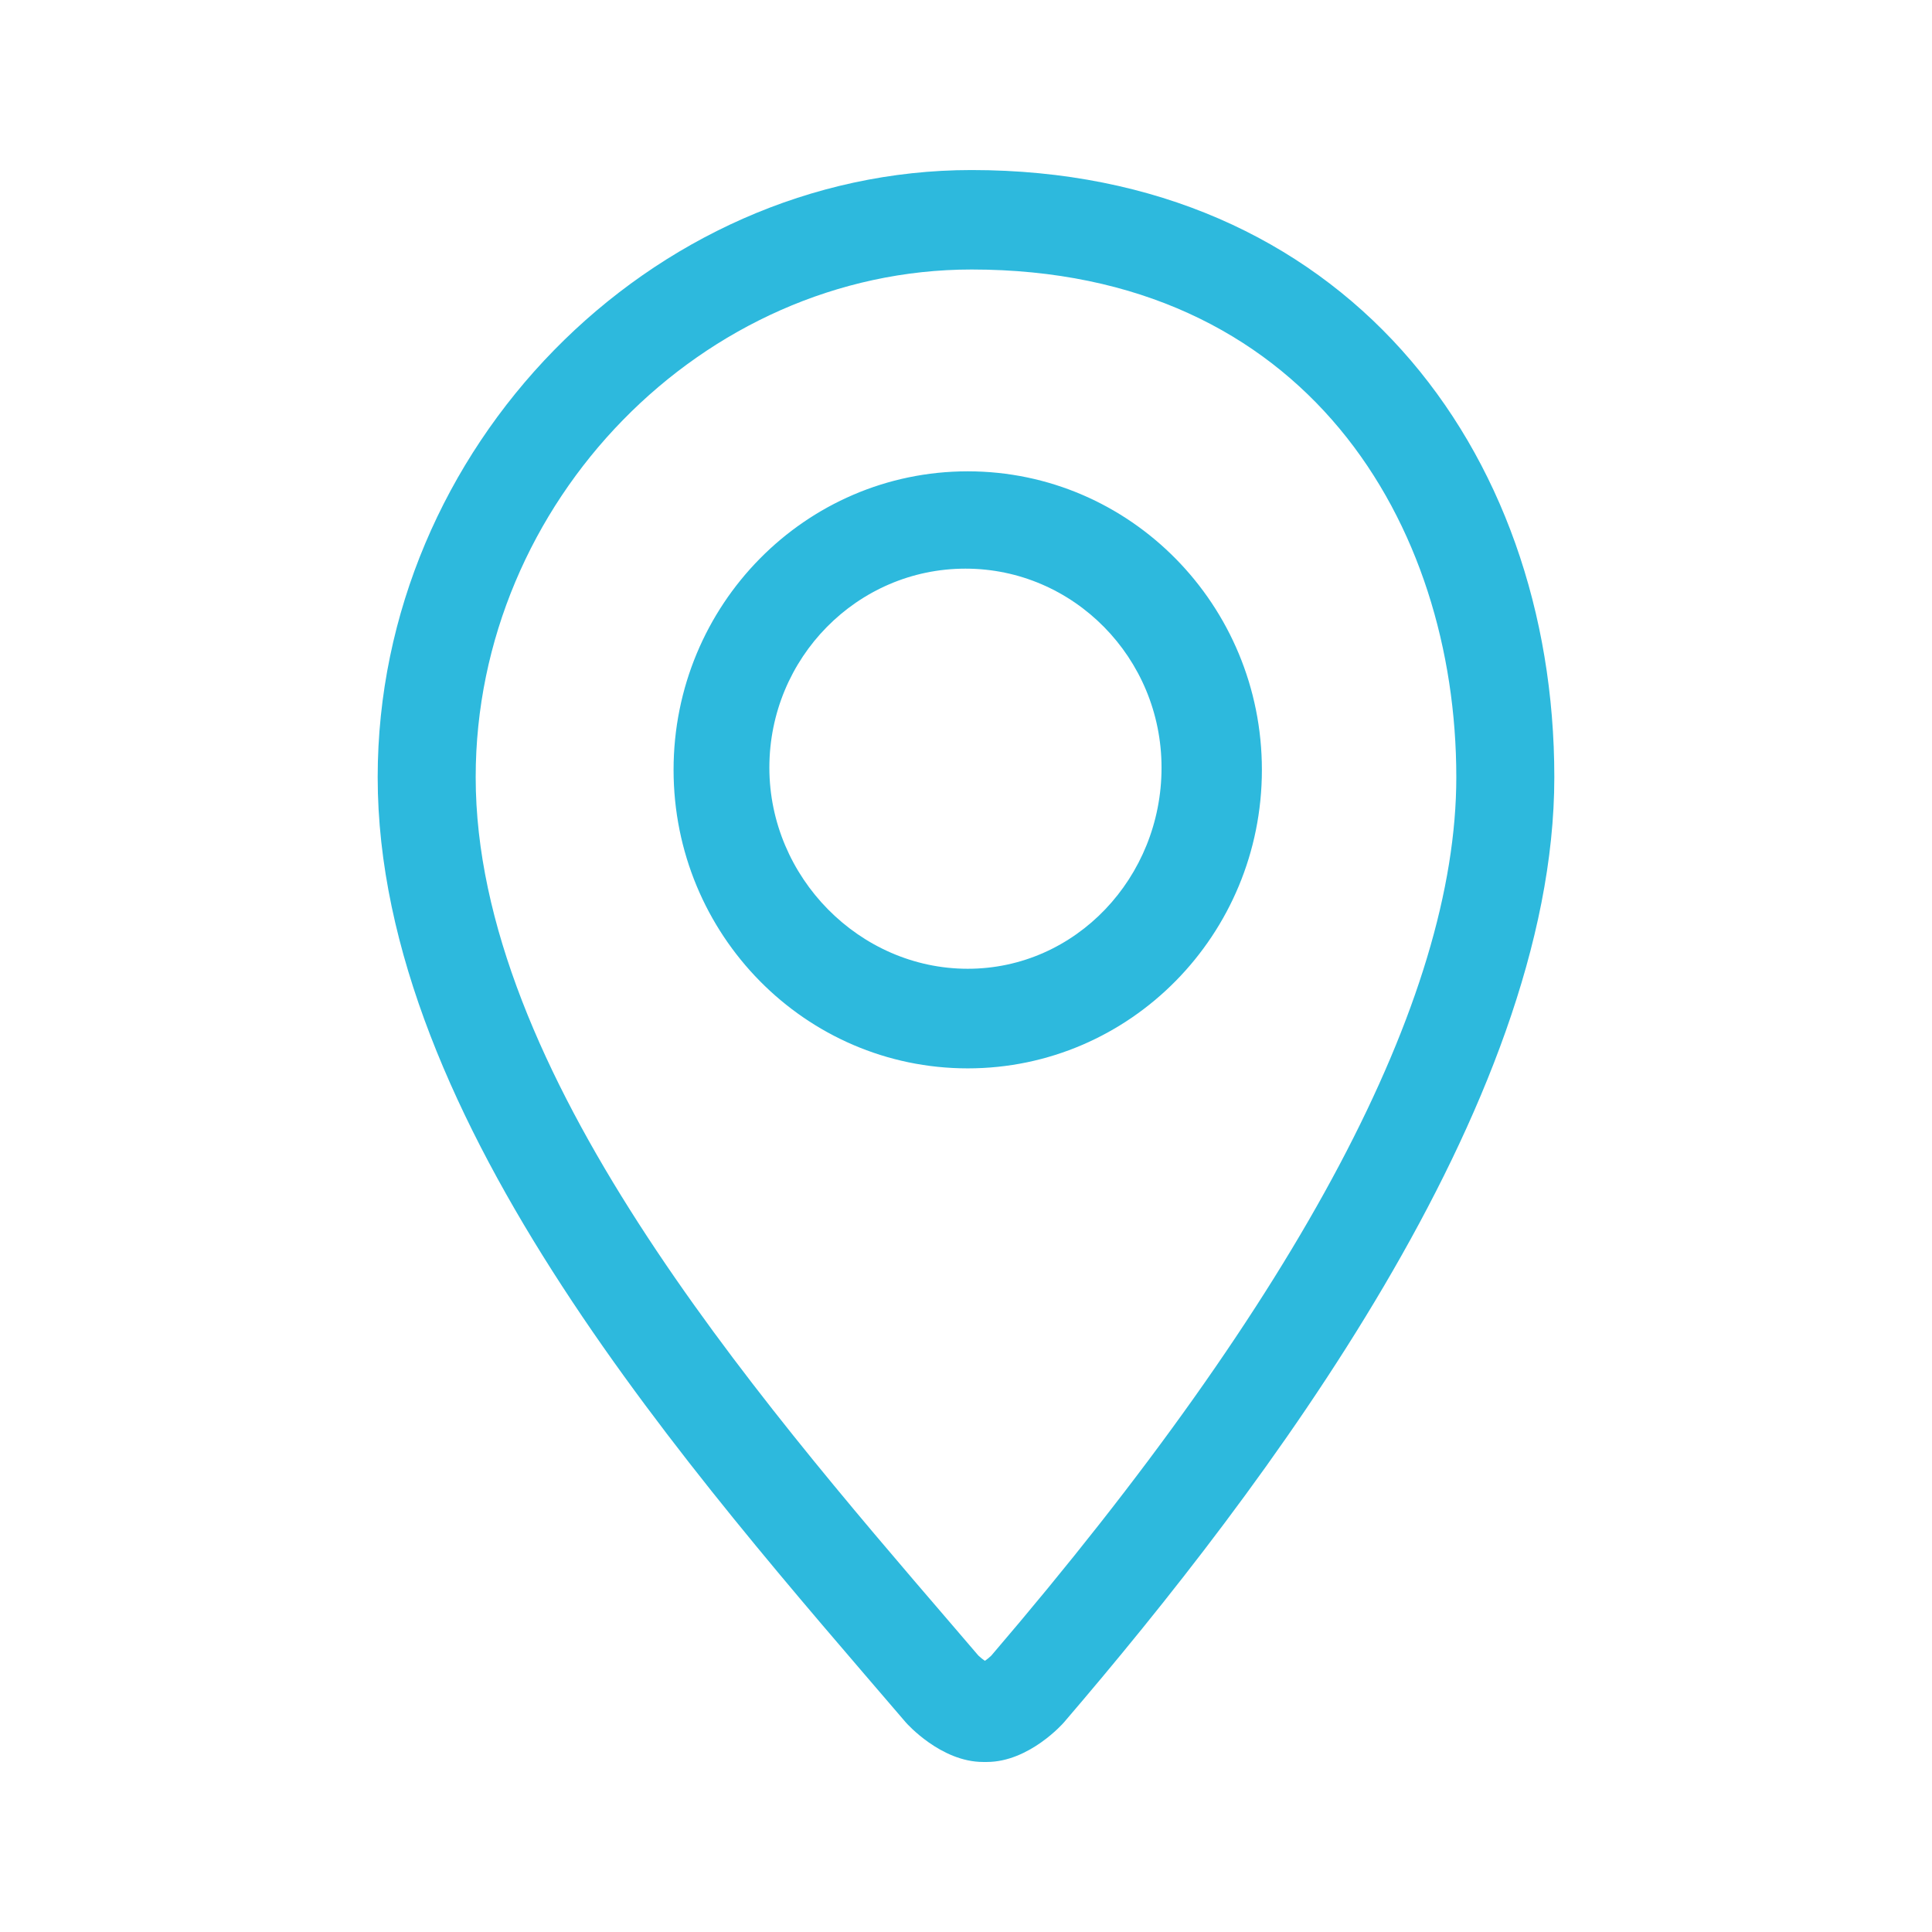 <?xml version="1.0" standalone="no"?><!DOCTYPE svg PUBLIC "-//W3C//DTD SVG 1.1//EN" "http://www.w3.org/Graphics/SVG/1.1/DTD/svg11.dtd"><svg t="1631083128308" class="icon" viewBox="0 0 1024 1024" version="1.1" xmlns="http://www.w3.org/2000/svg" p-id="10546" xmlns:xlink="http://www.w3.org/1999/xlink" width="64" height="64"><defs><style type="text/css"></style></defs><path d="M514.972 90.125c-170.438 0-314.793 147.326-314.793 321.801 0 182.691 167.319 369.563 279.833 500.894 0.441 0.55 18.636 21.057 41.050 21.057 0.037 0 1.907 0 1.981 0 22.415 0 40.5-20.507 40.903-21.021 105.653-123.225 259.875-326.347 259.875-500.93 0-174.471-112.585-321.801-308.849-321.801zM525.427 877.491c-0.917 0.917-2.238 1.981-3.412 2.789-1.174-0.807-2.495-1.871-3.449-2.789l-13.611-15.884c-106.716-124.178-252.832-294.249-252.832-449.682 0-145.895 120.363-269.083 262.847-269.083 177.445 0 256.903 135.147 256.903 269.083 0 117.978-82.945 274.622-246.448 465.566zM512.917 249.813c-86.099 0-155.91 70.838-155.91 158.222s69.812 158.222 155.91 158.222c86.099 0 155.91-70.838 155.91-158.222s-69.812-158.222-155.91-158.222zM512.917 513.468c-57.338 0-105.138-48.46-105.138-106.606 0-58.182 46.626-105.469 103.929-105.469 57.302 0 103.929 47.287 103.929 105.469 0.037 58.146-45.379 106.606-102.718 106.606z" p-id="10547" fill="#2db9dd"></path></svg>